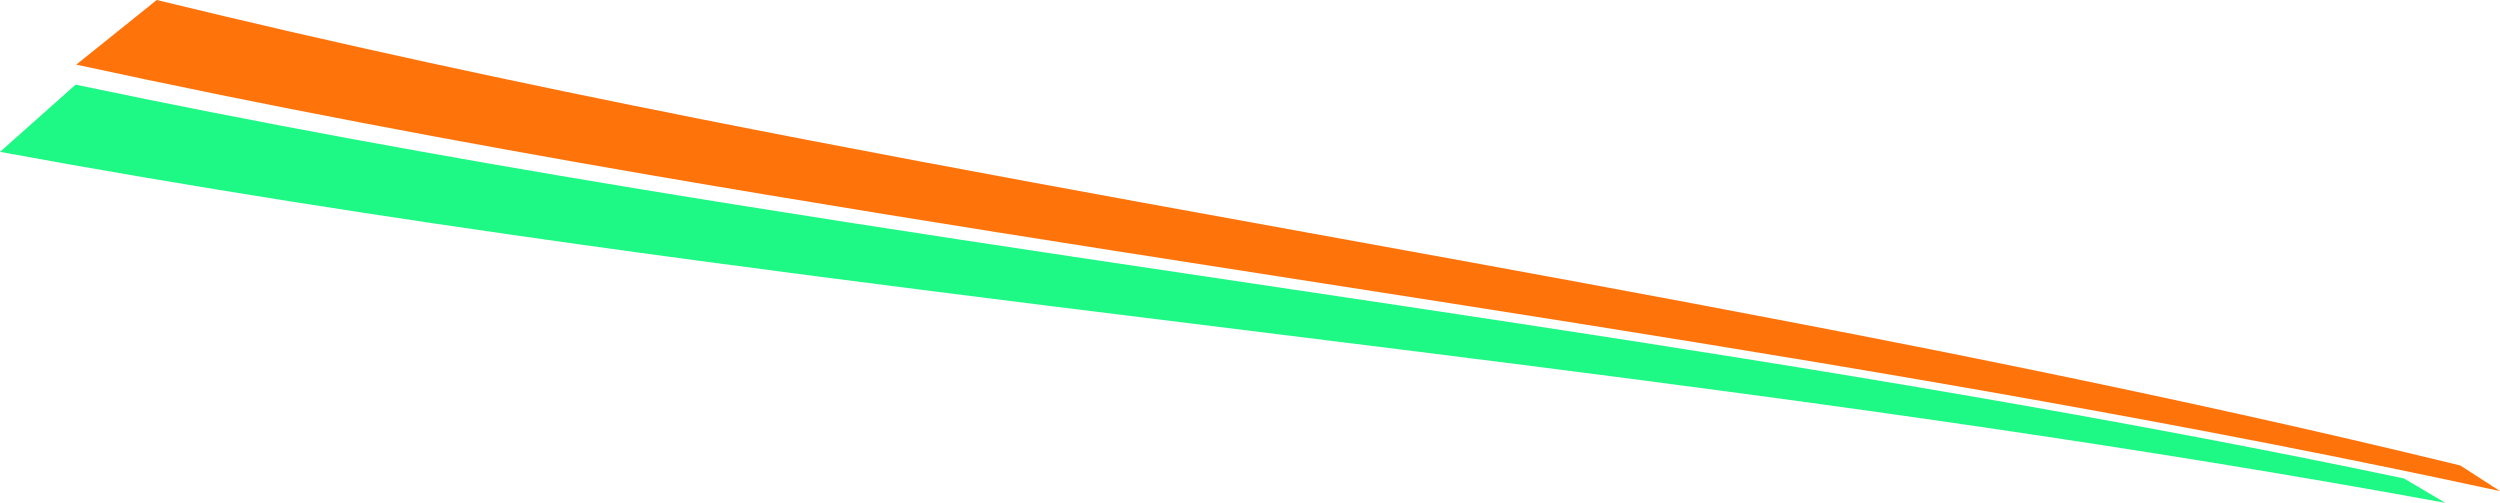 <svg xmlns="http://www.w3.org/2000/svg" viewBox="0 0 3790.51 762.43"><defs><style>.cls-1{isolation:isolate;}.cls-2{mix-blend-mode:multiply;}.cls-3{fill:#1ef884;}.cls-4{fill:#ff730b;}</style></defs><g class="cls-1"><g id="Layer_2" data-name="Layer 2"><g id="Layer_1-2" data-name="Layer 1"><g class="cls-2"><path class="cls-3" d="M114.65,128.34C390.46,186.26,669,236.86,948.85,283.19c898.31,148.73,1809.45,256,2696,442.22l62.77,37c-932-171.21-1885-259.81-2827.07-391.59-295-41.26-589-87-880.53-140.55Z"/></g><g class="cls-2"><path class="cls-4" d="M237.63,0C509.71,66.37,785.05,125.53,1062,180.48c889,176.4,1793.77,311.92,2668.3,525.26l60.23,38.86c-921.15-199.85-1869.14-318-2803.17-478.92C694.83,215.29,403.7,160.49,115.58,98Z"/></g></g></g></g></svg>
